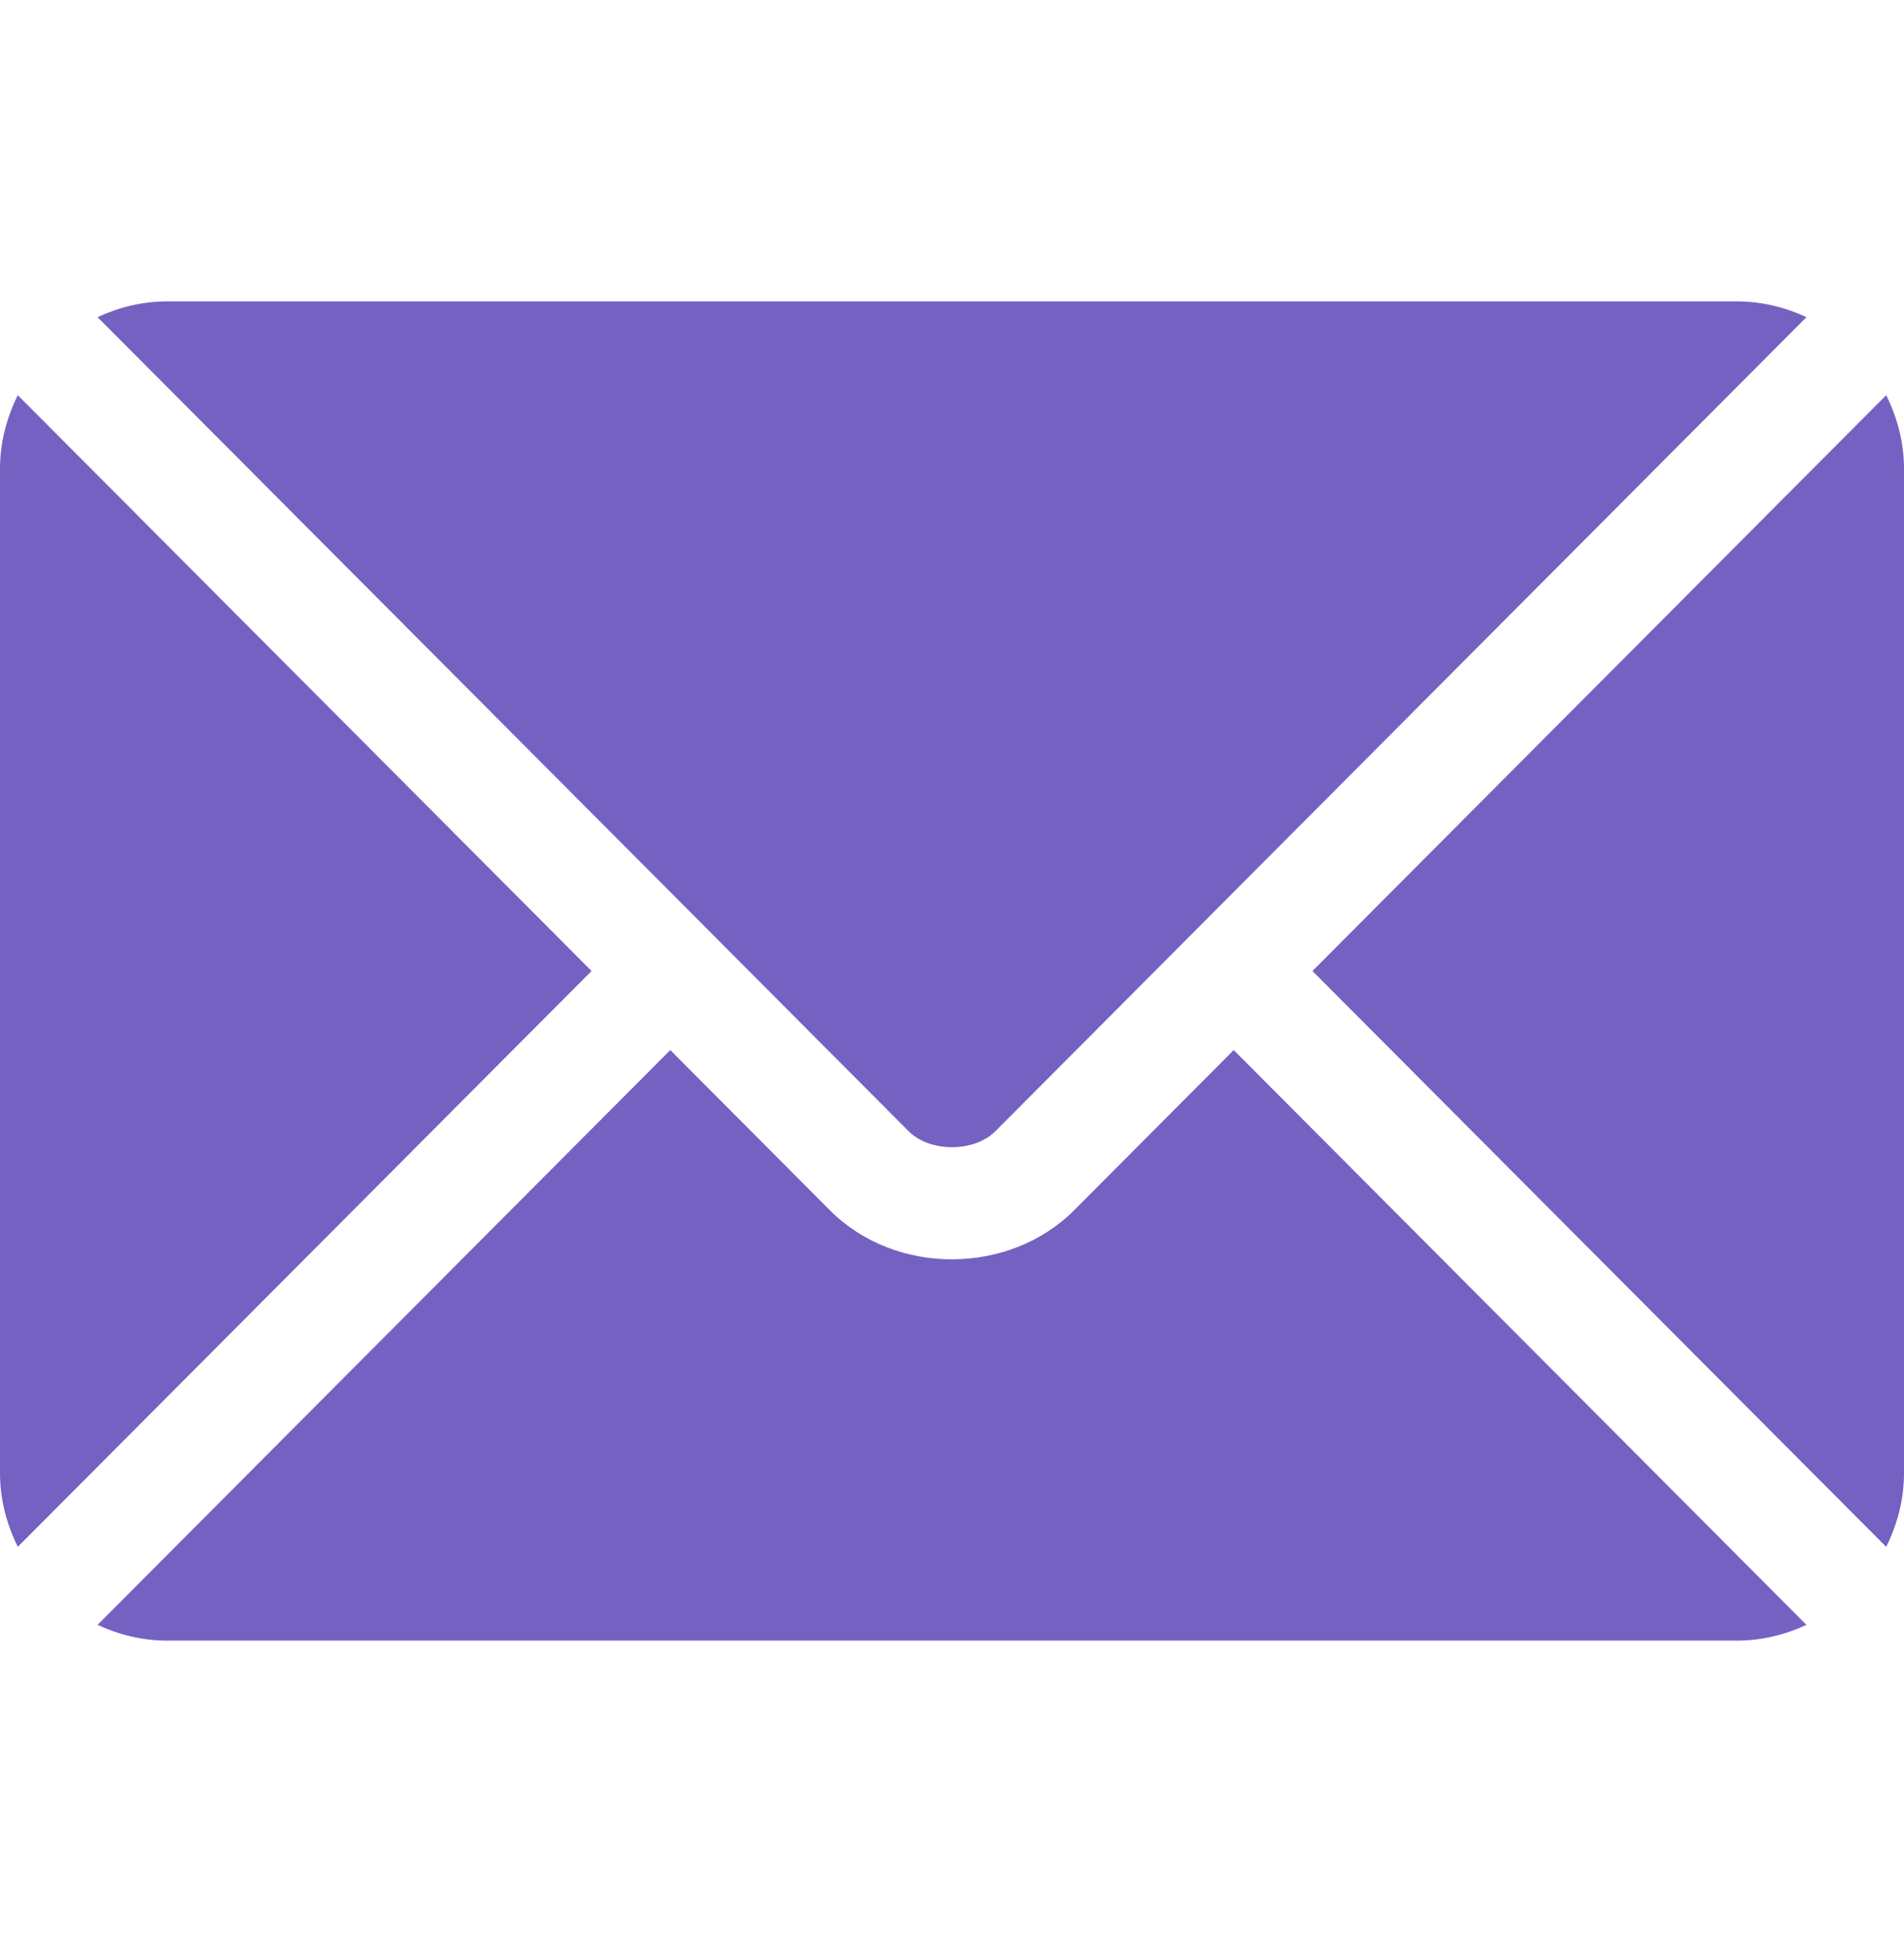 <svg width="51" height="52" viewBox="0 0 51 52" fill="none" xmlns="http://www.w3.org/2000/svg">
<path d="M33.046 28.117L28.775 32.403C27.043 34.141 23.995 34.178 22.225 32.403L17.954 28.117L2.612 43.508C3.183 43.772 3.813 43.93 4.482 43.93H46.517C47.187 43.93 47.816 43.772 48.387 43.508L33.046 28.117Z" fill="#7561C1"/>
<path d="M46.518 8.07H4.482C3.813 8.07 3.183 8.228 2.613 8.492L19.006 24.94C19.007 24.941 19.008 24.941 19.009 24.942C19.01 24.943 19.011 24.944 19.011 24.945L24.341 30.293C24.907 30.859 26.093 30.859 26.659 30.293L31.988 24.946C31.988 24.946 31.99 24.943 31.991 24.942C31.991 24.942 31.993 24.941 31.994 24.94L48.387 8.492C47.816 8.228 47.187 8.07 46.518 8.07ZM0.477 10.582C0.181 11.179 0 11.842 0 12.553V39.447C0 40.158 0.181 40.821 0.477 41.418L15.845 26L0.477 10.582ZM50.523 10.582L35.155 26L50.523 41.419C50.819 40.821 51 40.158 51 39.447V12.553C51 11.842 50.819 11.179 50.523 10.582Z" fill="#7561C1"/>
</svg>
